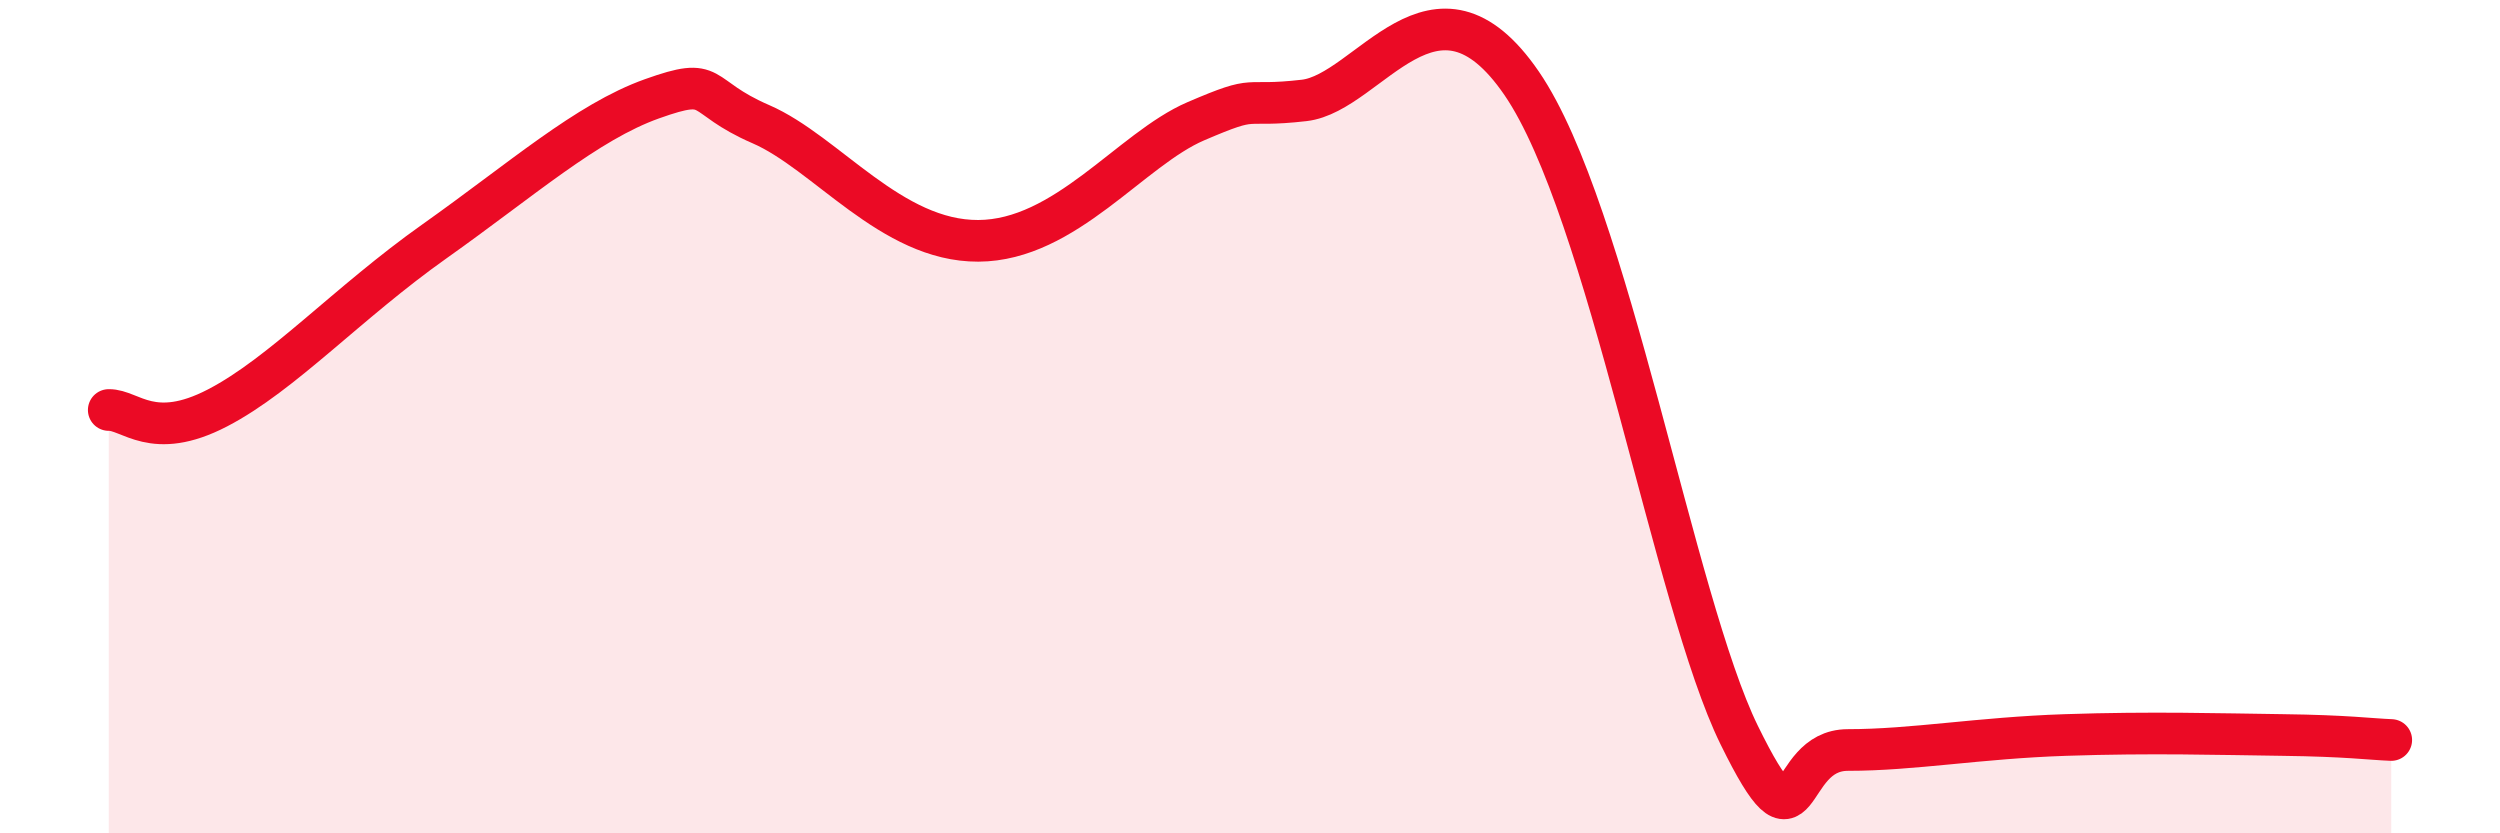 
    <svg width="60" height="20" viewBox="0 0 60 20" xmlns="http://www.w3.org/2000/svg">
      <path
        d="M 2.61,9.84 C 3.13,9.83 3.66,10.6 5.22,9.79 C 6.78,8.98 8.34,7.27 10.43,5.79 C 12.52,4.31 14.08,2.93 15.65,2.37 C 17.22,1.81 16.69,2.3 18.26,2.98 C 19.83,3.66 21.39,5.79 23.48,5.78 C 25.57,5.77 27.14,3.58 28.7,2.91 C 30.26,2.24 29.74,2.59 31.3,2.41 C 32.86,2.23 34.43,-1.05 36.52,2 C 38.61,5.05 40.17,14.44 41.74,17.64 C 43.31,20.84 42.78,18 44.35,18 C 45.92,18 47.48,17.71 49.57,17.64 C 51.66,17.57 53.22,17.62 54.78,17.64 C 56.34,17.66 56.87,17.74 57.39,17.76L57.39 20L2.61 20Z"
        fill="#EB0A25"
        opacity="0.1"
        stroke-linecap="round"
        stroke-linejoin="round"
      />
      <path
        d="M 2.61,9.84 C 3.13,9.83 3.66,10.6 5.22,9.79 C 6.78,8.98 8.34,7.27 10.43,5.79 C 12.52,4.31 14.08,2.93 15.65,2.37 C 17.22,1.81 16.69,2.3 18.26,2.98 C 19.83,3.66 21.39,5.79 23.48,5.78 C 25.57,5.77 27.14,3.58 28.7,2.91 C 30.26,2.24 29.74,2.59 31.3,2.41 C 32.86,2.23 34.43,-1.05 36.52,2 C 38.61,5.05 40.17,14.44 41.74,17.64 C 43.31,20.84 42.78,18 44.35,18 C 45.92,18 47.48,17.71 49.57,17.64 C 51.66,17.57 53.22,17.62 54.78,17.64 C 56.34,17.66 56.87,17.74 57.39,17.76"
        stroke="#EB0A25"
        stroke-width="1"
        fill="none"
        stroke-linecap="round"
        stroke-linejoin="round"
      />
    </svg>
  